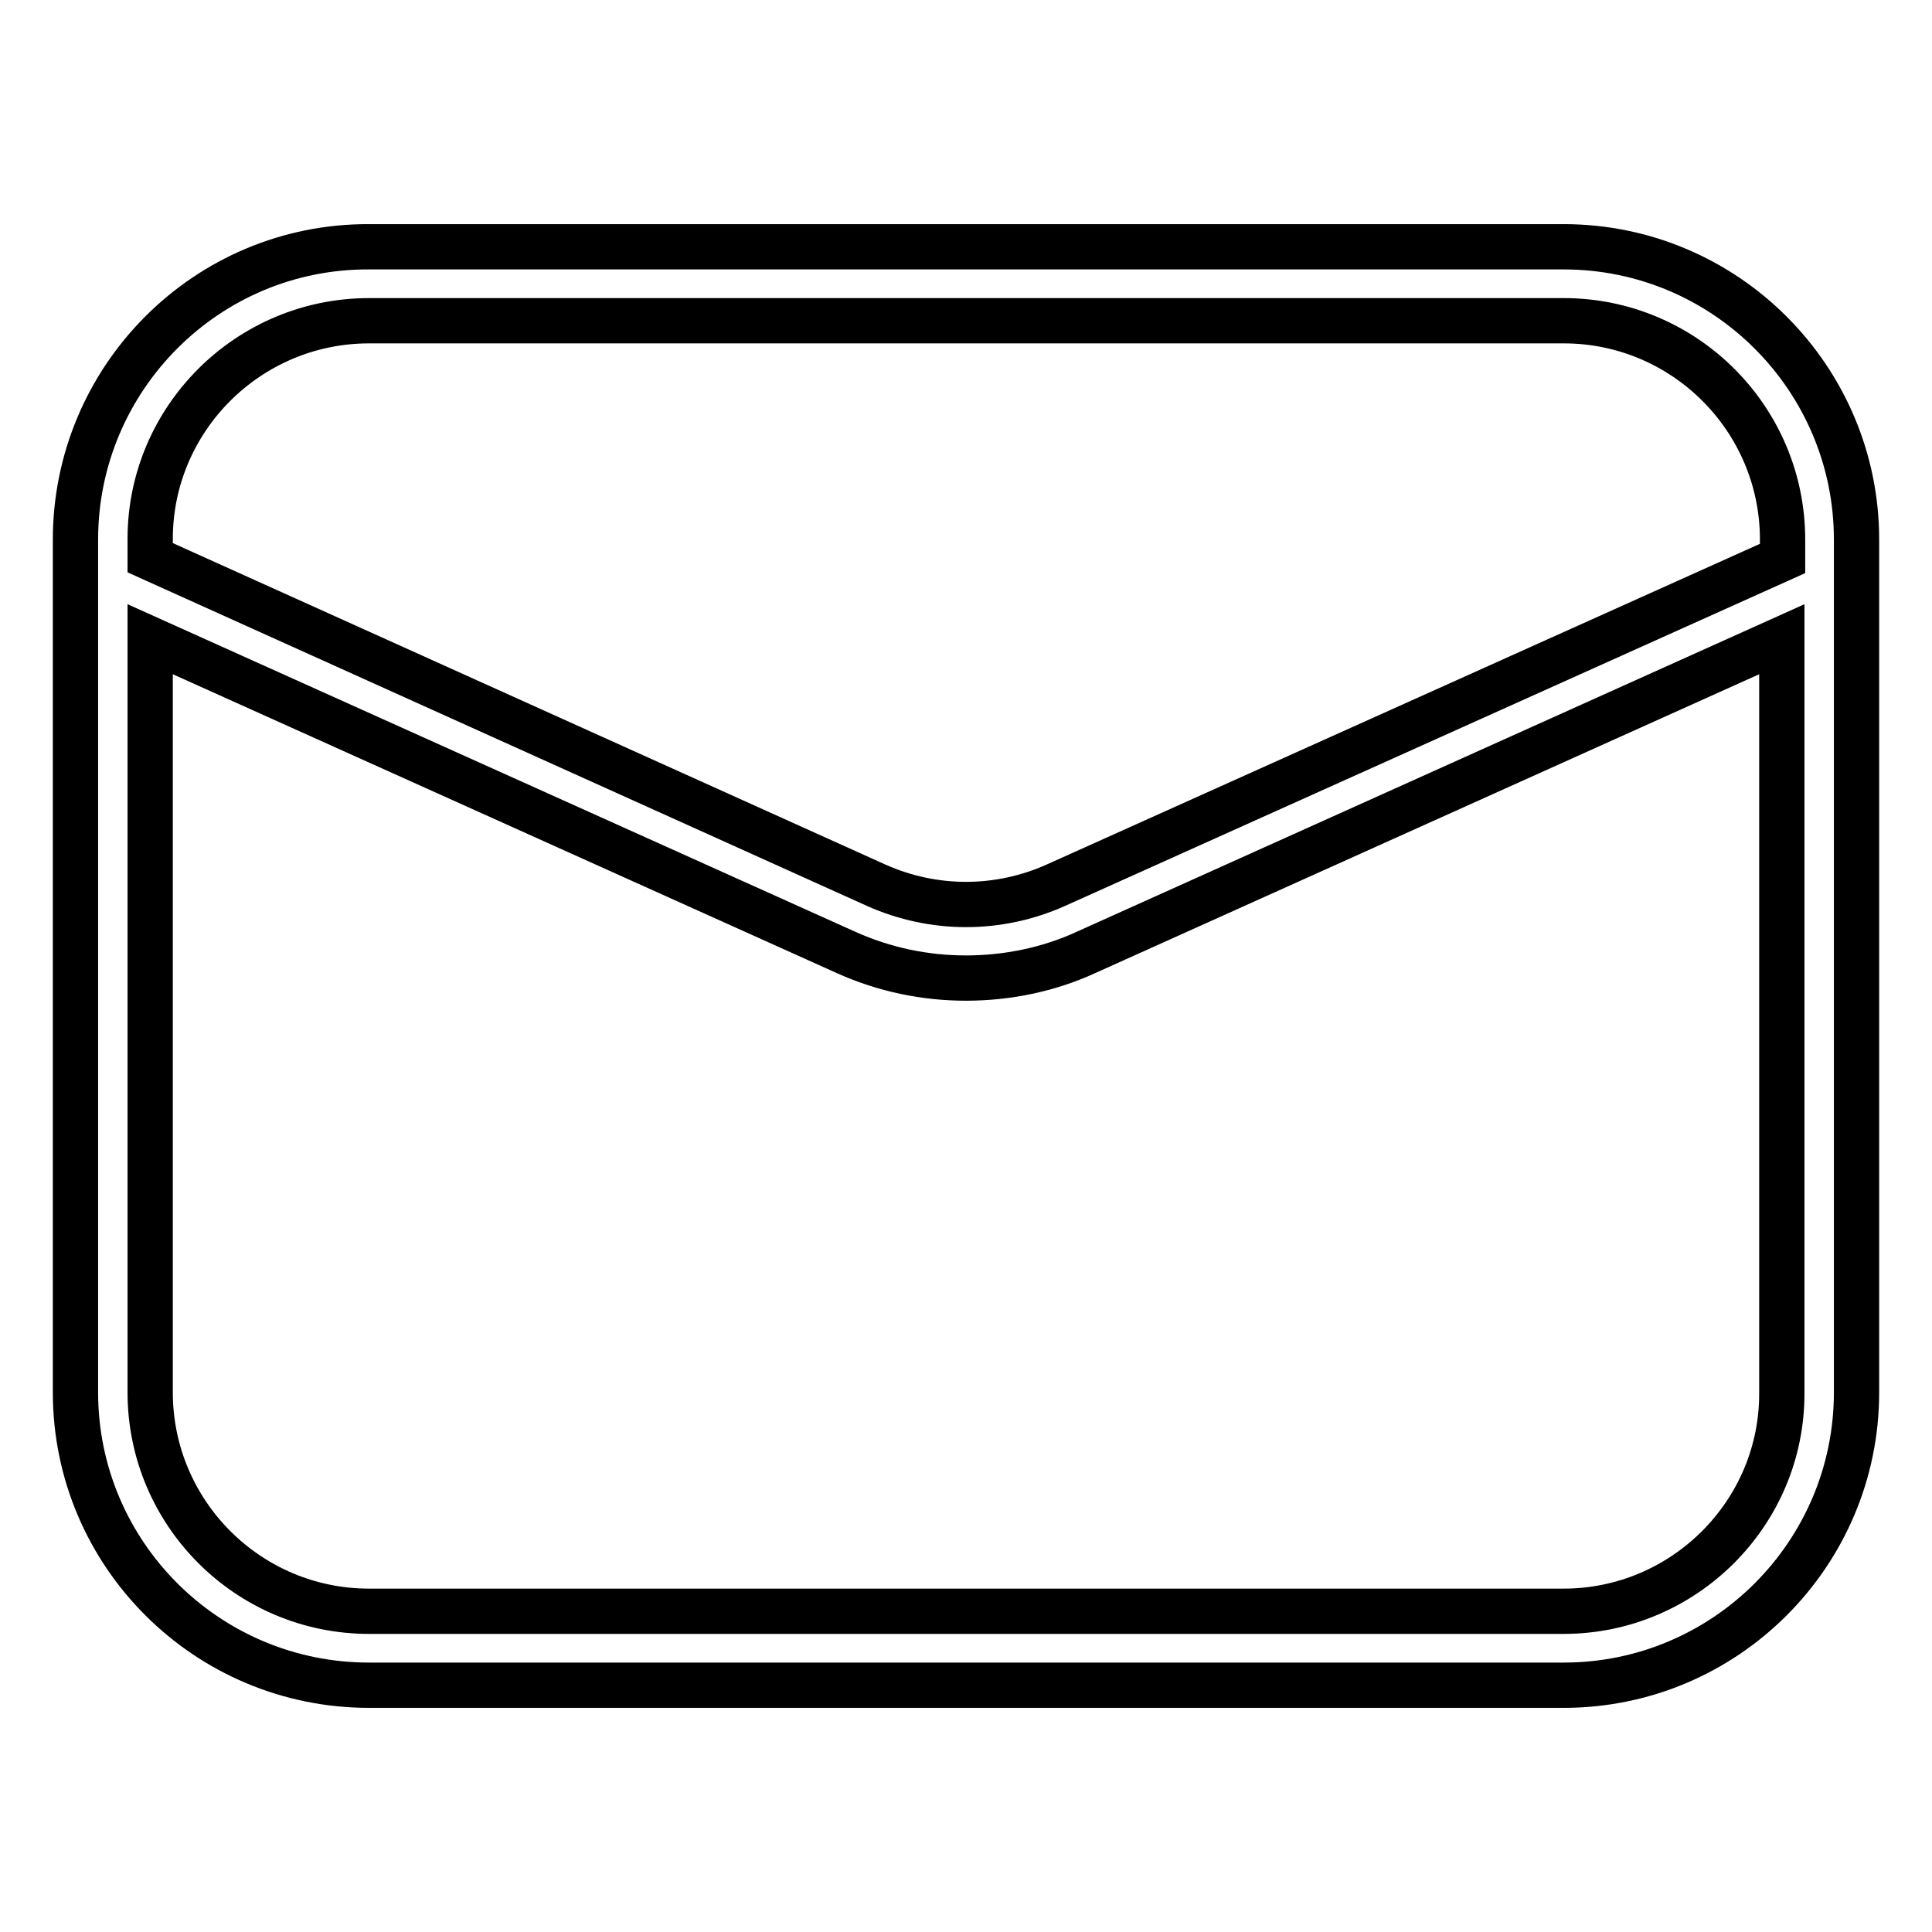 <?xml version="1.0" encoding="utf-8"?>
<!-- Svg Vector Icons : http://www.onlinewebfonts.com/icon -->
<!DOCTYPE svg PUBLIC "-//W3C//DTD SVG 1.1//EN" "http://www.w3.org/Graphics/SVG/1.1/DTD/svg11.dtd">
<svg version="1.1" xmlns="http://www.w3.org/2000/svg" xmlns:xlink="http://www.w3.org/1999/xlink" x="0px" y="0px" viewBox="0 0 256 256" enable-background="new 0 0 256 256" xml:space="preserve">
<g> <path stroke-width="6" fill-opacity="0" stroke="#000000"  d="M246,77v-5.5c0-21.4-17.4-38.8-38.8-38.8H48.9C27.4,32.6,10,50.1,10,71.5V77c0,0,0,0,0,0v107.5 c0,21.4,17.4,38.8,38.9,38.8h158.3c21.4,0,38.8-17.4,38.8-38.8V77C246,77,246,77,246,77z M48.9,42.5L48.9,42.5l158.3,0 c16,0,29,13,29,29v2.5l-96.3,43.3c-7.6,3.4-16.2,3.4-23.8,0L19.9,73.9v-2.5C19.9,55.5,32.9,42.5,48.9,42.5z M207.2,213.5H48.9 c-16,0-29-13-29-29V84.7l92.2,41.5c5.1,2.3,10.5,3.4,15.9,3.4c5.4,0,10.9-1.1,15.9-3.4l92.2-41.5v99.8 C236.2,200.5,223.1,213.5,207.2,213.5z"/></g>
</svg>